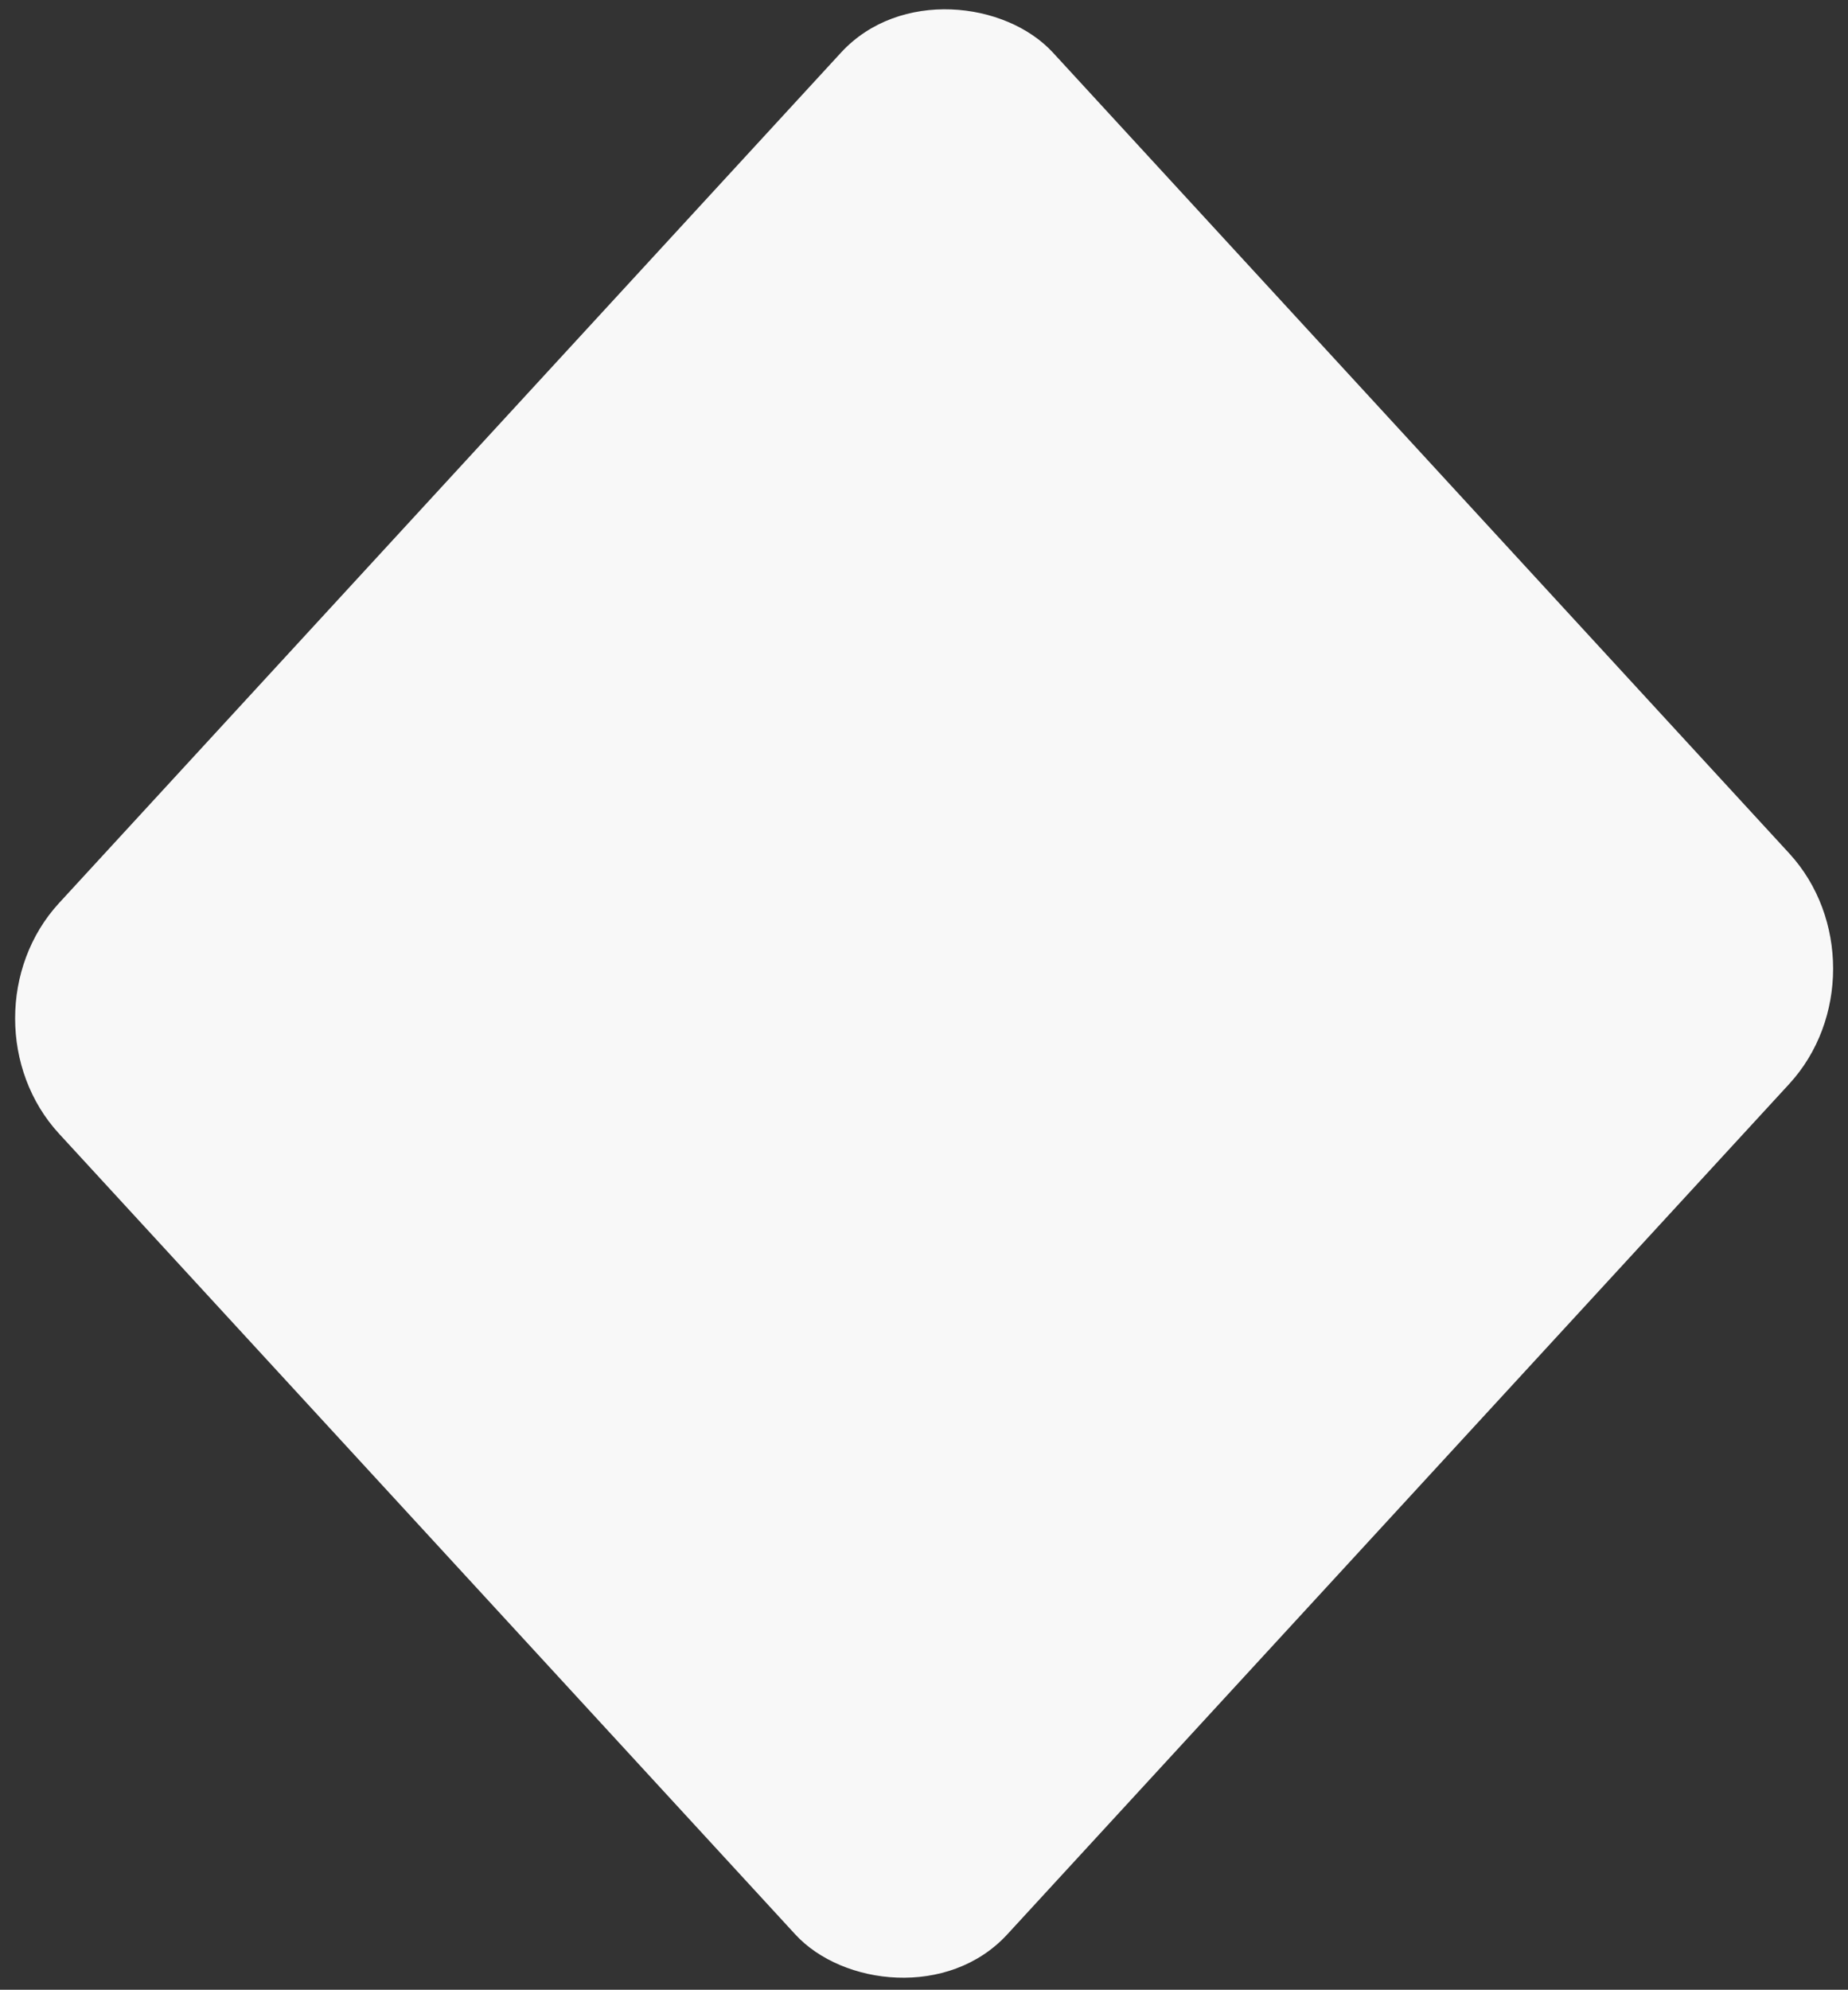 <?xml version="1.0" encoding="UTF-8"?> <svg xmlns="http://www.w3.org/2000/svg" width="118" height="127" viewBox="0 0 118 127" fill="none"><rect x="0" y="0" width="118" height="127" fill="#333333" stroke="none"/><rect width="93.748" height="89.436" rx="10" transform="matrix(0.677 -0.736 0.677 0.736 -3 65)" fill="#F8F8F8"></rect></svg> 